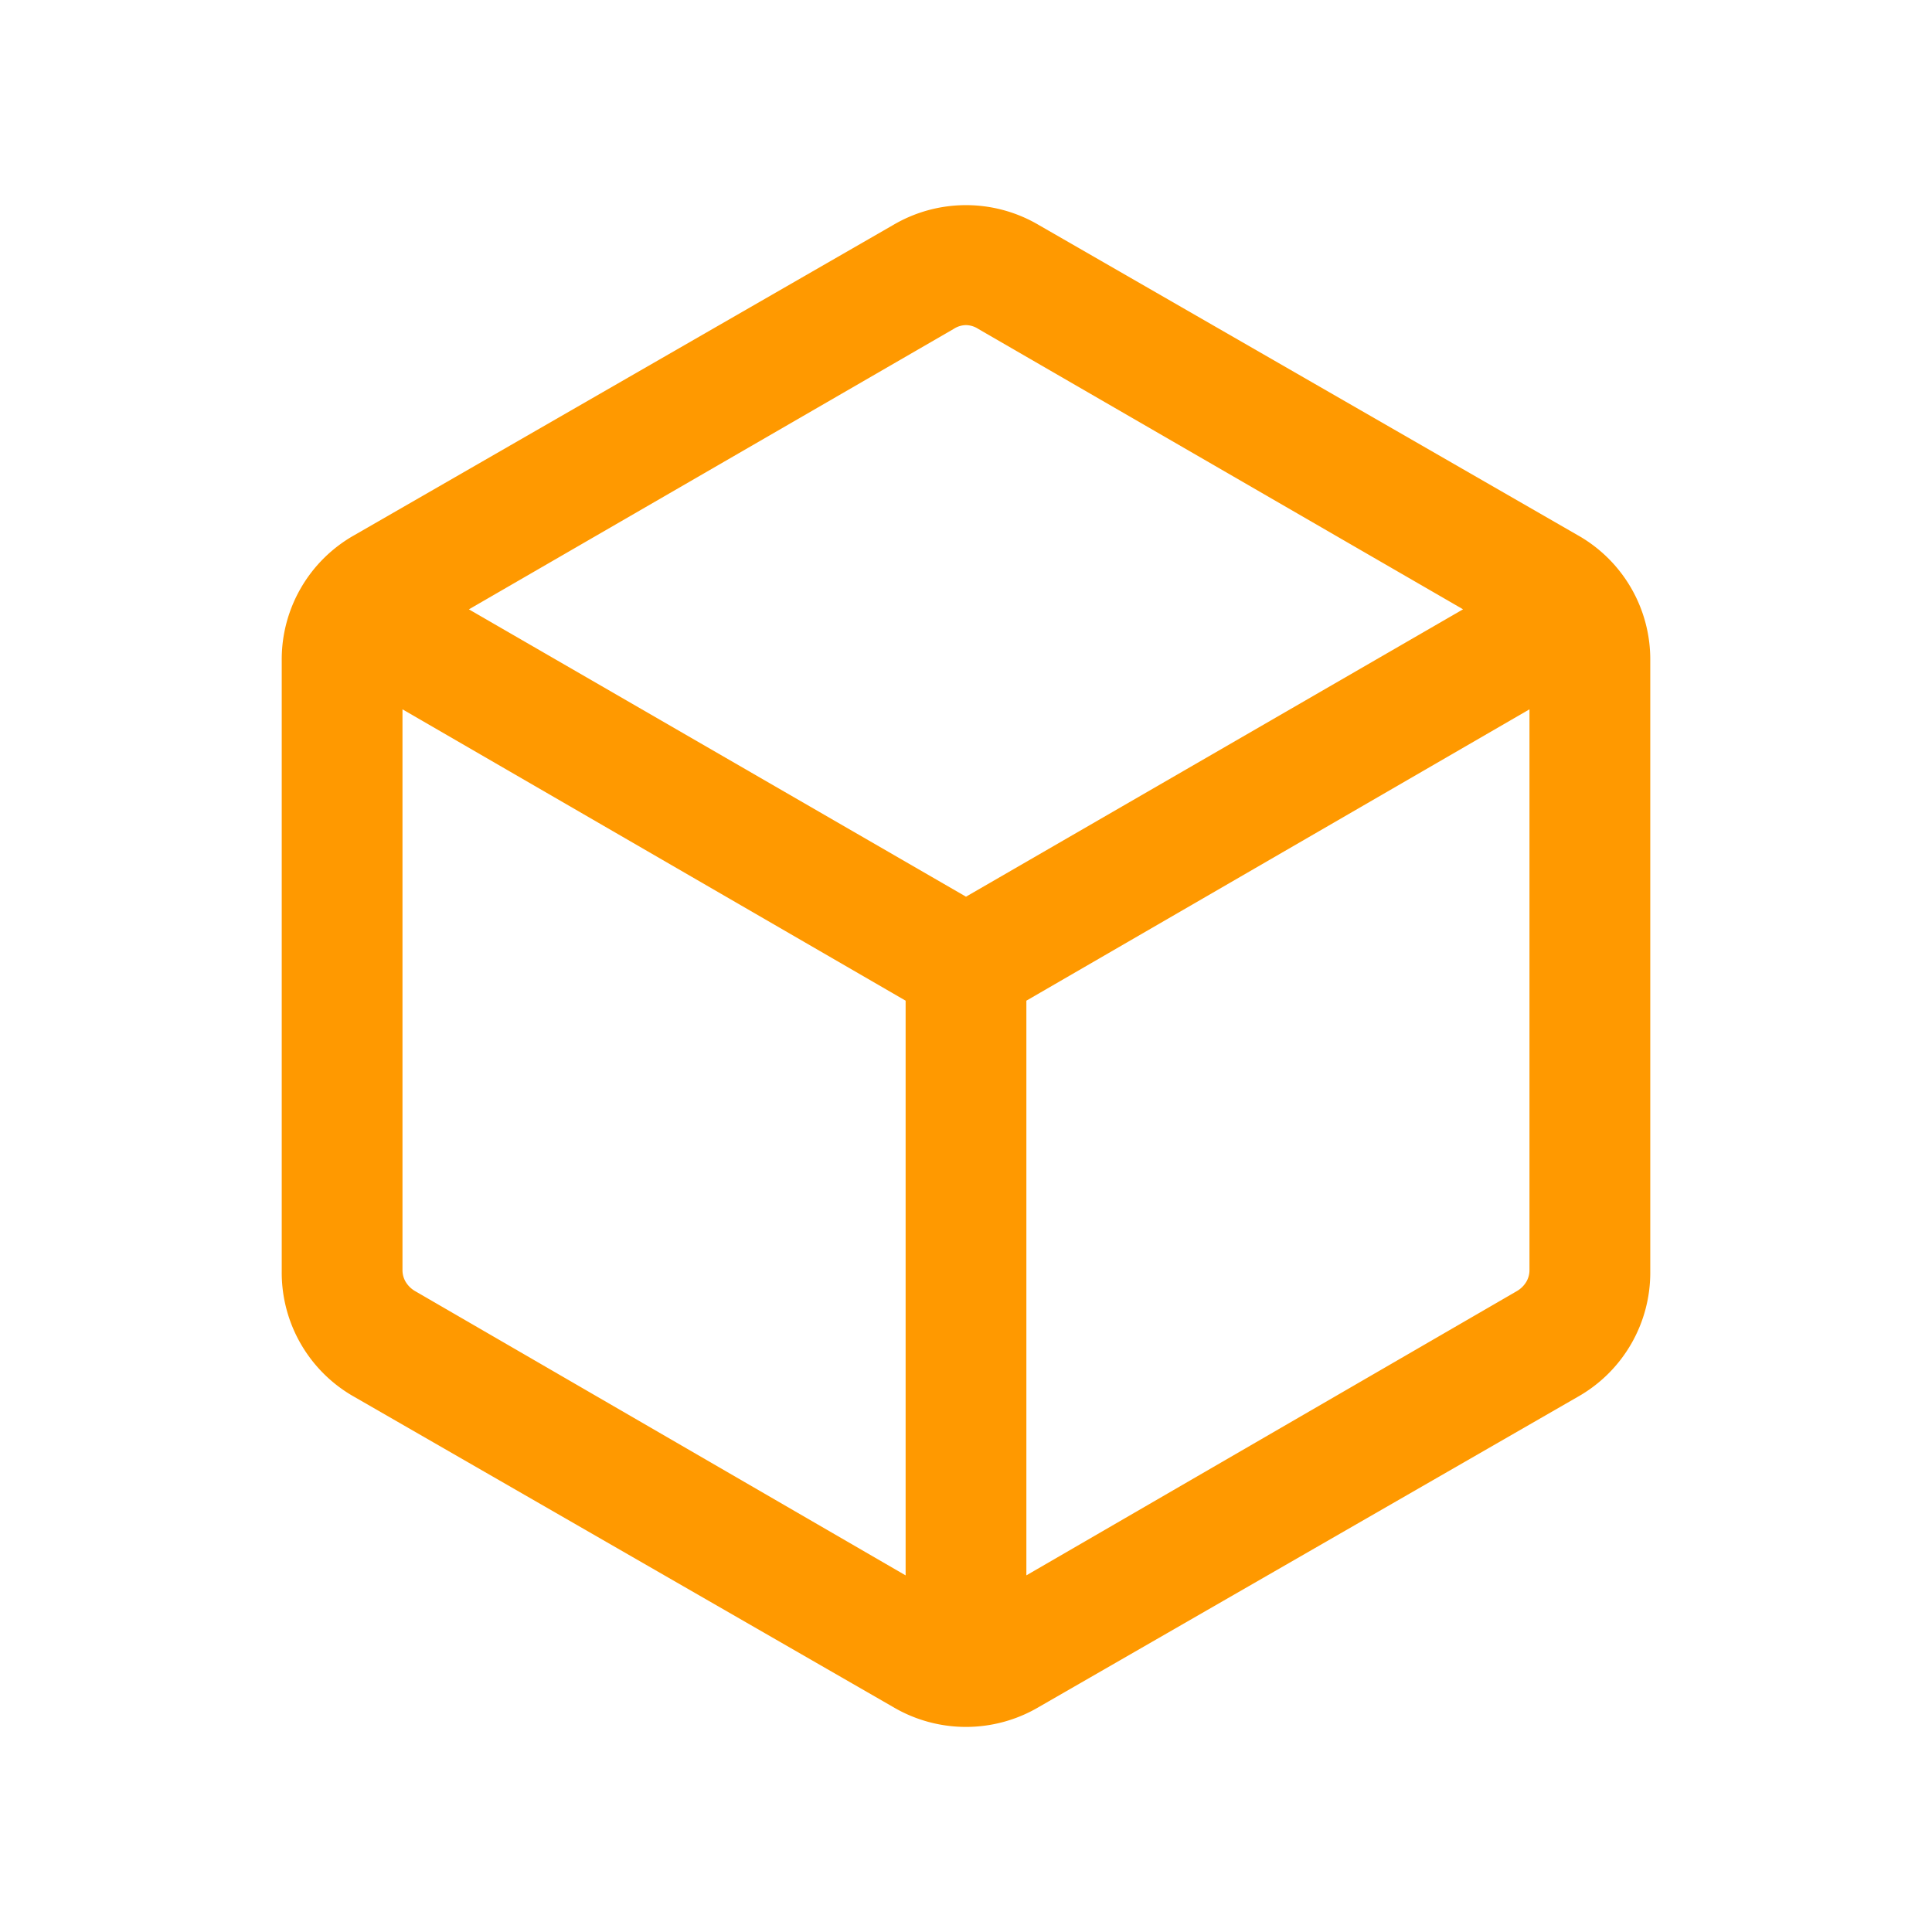 <?xml version="1.0" encoding="UTF-8"?> <svg xmlns="http://www.w3.org/2000/svg" width="40" height="40" fill="none"><mask id="a" style="mask-type:alpha" maskUnits="userSpaceOnUse" x="0" y="0" width="40" height="40"><path fill="#D9D9D9" d="M0 0h40v40H0z"></path></mask><g mask="url(#a)"><path d="M18.75 32.616V20.718L8.333 14.686v11.61c0 .085.021.165.064.24a.552.552 0 0 0 .192.192l10.16 5.888zm2.5 0 10.16-5.888a.552.552 0 0 0 .192-.192.477.477 0 0 0 .064-.24v-11.61L21.25 20.718v11.898zM20 18.565l10.291-5.95-10.035-5.804a.48.48 0 0 0-.256-.08.48.48 0 0 0-.257.08L9.708 12.616 20 18.565zM7.34 28.923a2.952 2.952 0 0 1-1.507-2.603V13.68a2.952 2.952 0 0 1 1.507-2.602l11.153-6.42a2.968 2.968 0 0 1 3.013 0l11.154 6.42a2.952 2.952 0 0 1 1.507 2.602v12.64a2.952 2.952 0 0 1-1.507 2.603l-11.154 6.42a2.967 2.967 0 0 1-3.013 0L7.34 28.923z" fill="#F90"></path></g></svg> 